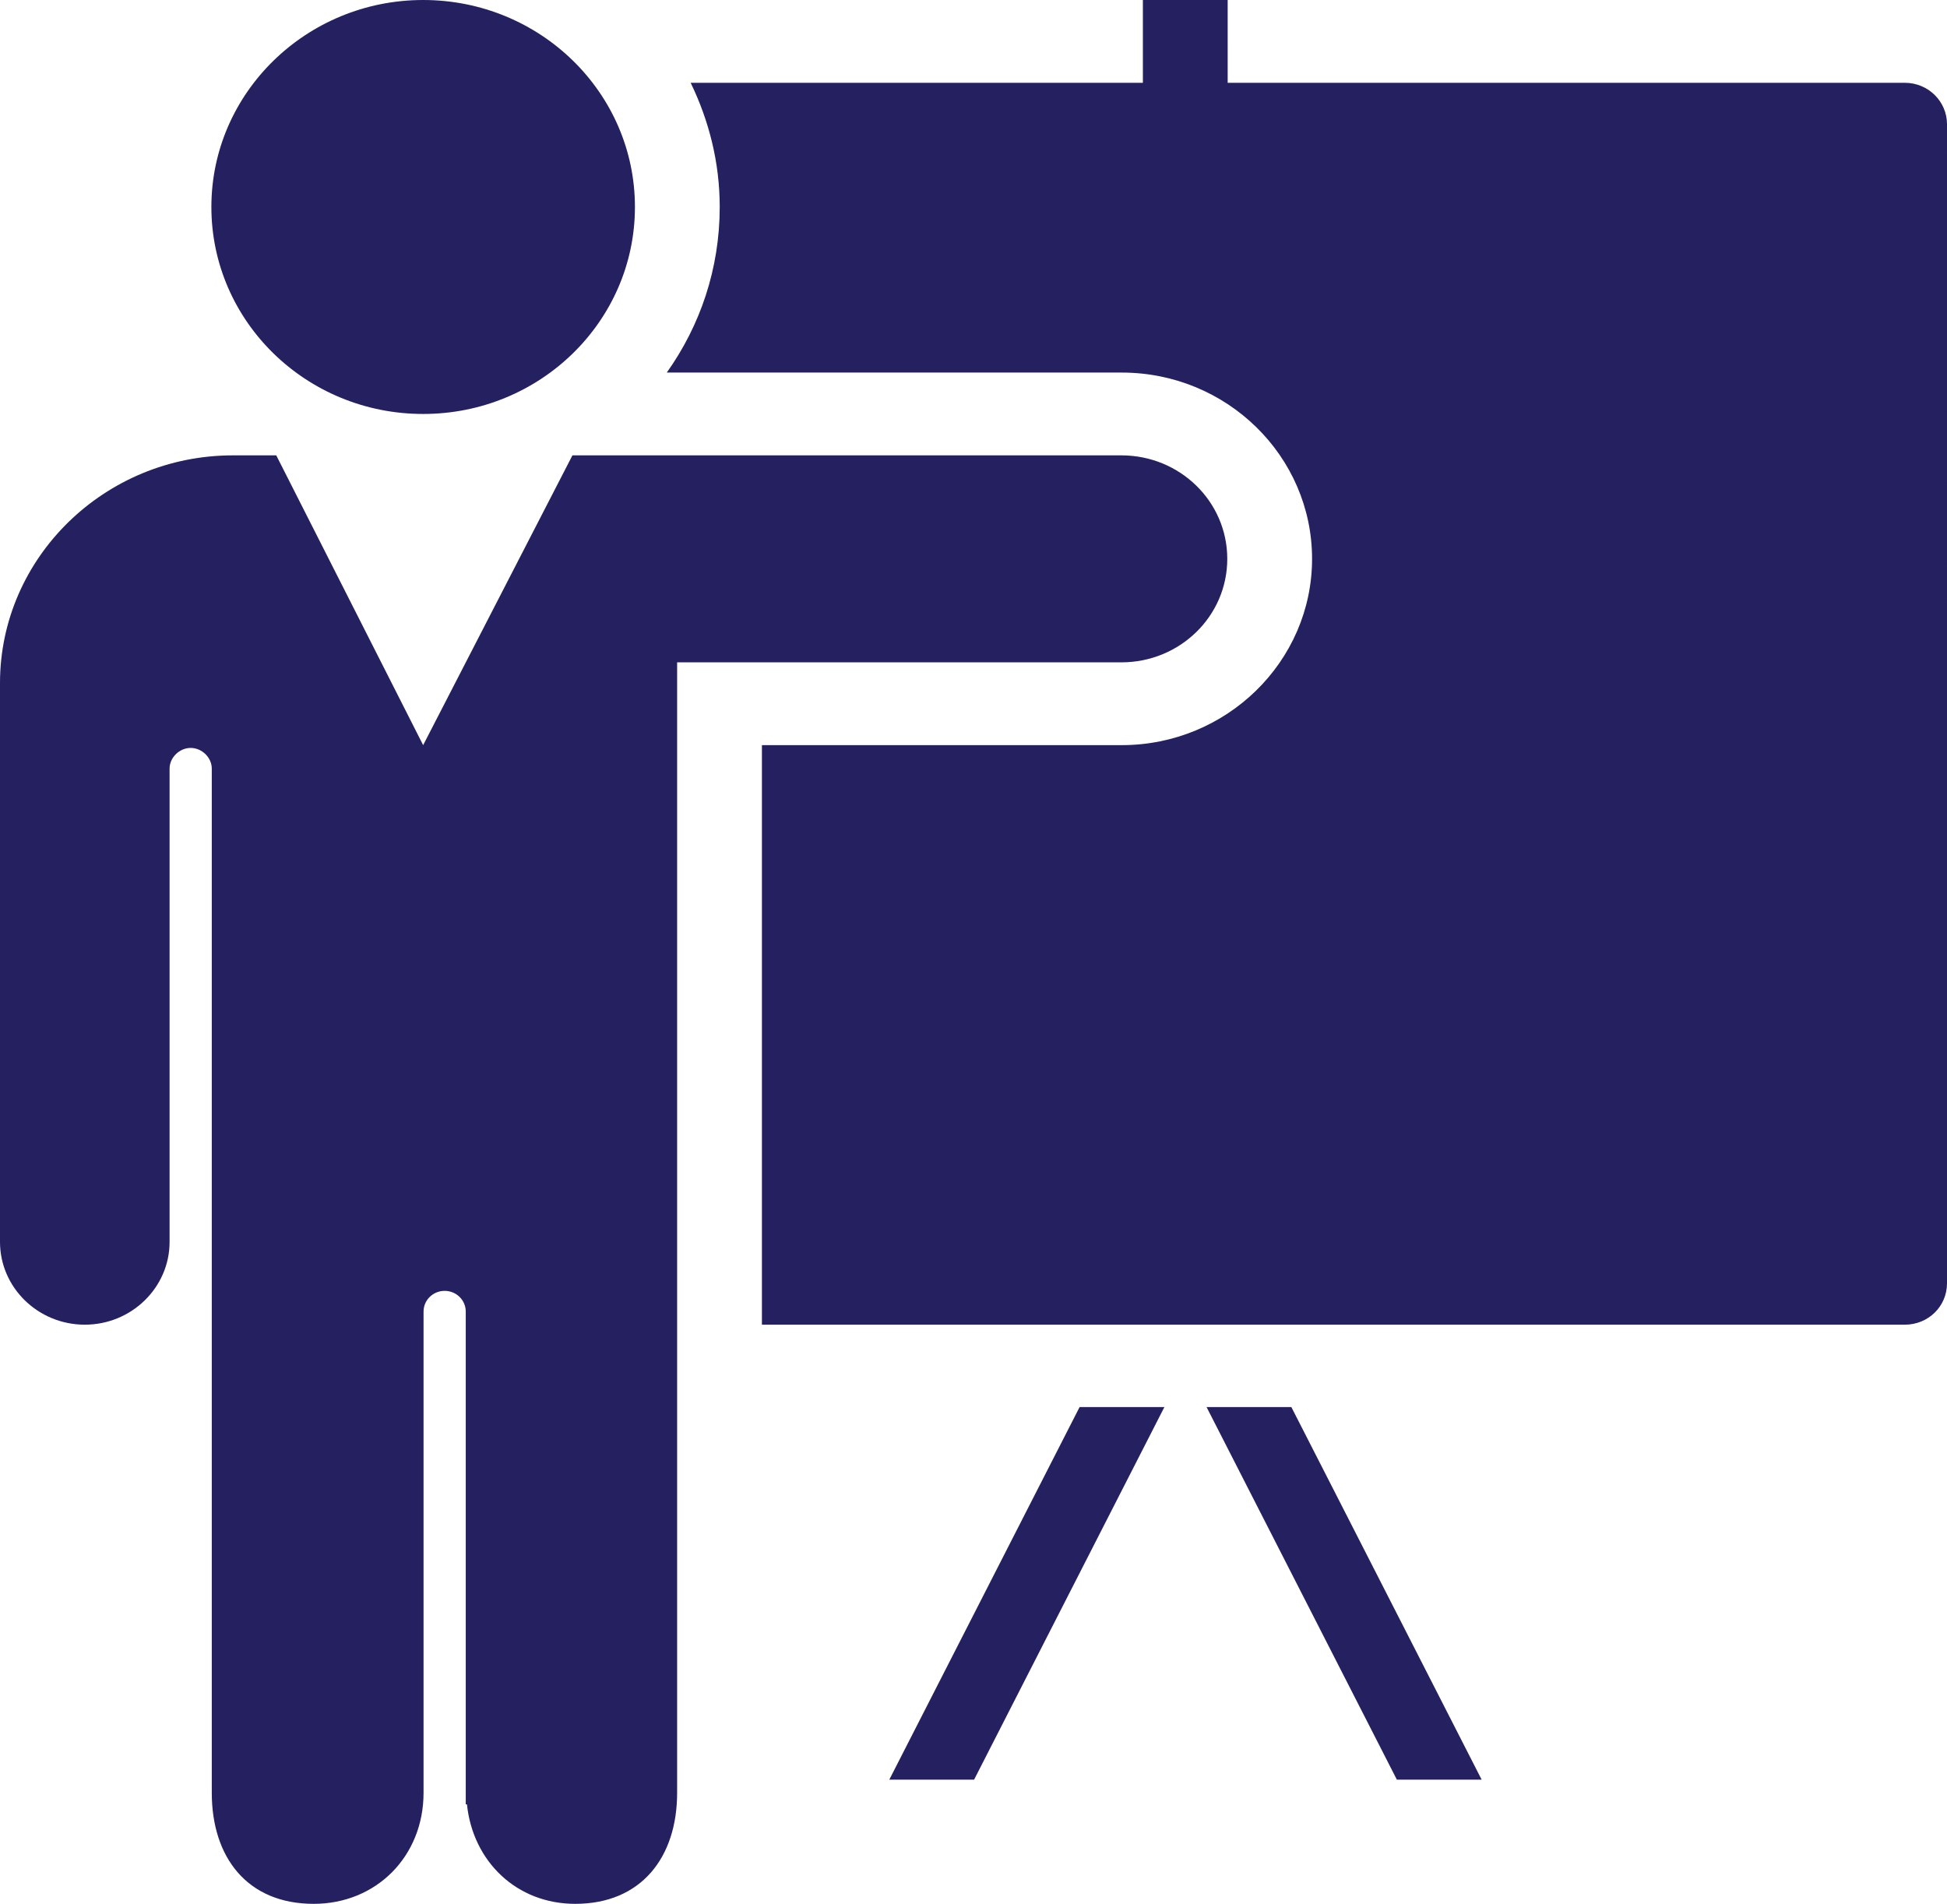 <?xml version="1.0" encoding="UTF-8"?>
<svg id="Layer_2" data-name="Layer 2" xmlns="http://www.w3.org/2000/svg" viewBox="0 0 48.91 47.83">
  <defs>
    <style>
      .cls-1 {
        fill: #252060;
        stroke-width: 0px;
      }
    </style>
  </defs>
  <g id="Layer_2-2" data-name="Layer 2">
    <path class="cls-1" d="m10.63,0c-2.93,0-5.32,2.33-5.32,5.2s2.38,5.2,5.32,5.2,5.32-2.33,5.32-5.2S13.57,0,10.63,0Zm18.08,0v2.08h-11.36c.46.95.73,2,.73,3.12,0,1.55-.49,2.98-1.33,4.16h11.43c2.64,0,4.78,2.1,4.78,4.68s-2.15,4.68-4.78,4.68h-9.04v14.56h28.71c.59,0,1.06-.46,1.06-1.04V3.12c0-.57-.47-1.04-1.06-1.04h-17.01V0h-2.13ZM5.85,11.44c-3.22,0-5.85,2.57-5.85,5.72v14.04c0,1.15.96,2.08,2.13,2.08s2.13-.93,2.13-2.08v-11.89c0-.28.25-.52.53-.52s.53.24.53.52v25.73c0,1.62.89,2.79,2.56,2.79,1.57,0,2.76-1.19,2.76-2.79v-12.09c0-.29.24-.52.53-.52s.53.23.53.52v12.38s.03,0,.03,0c.15,1.44,1.25,2.5,2.72,2.5,1.66,0,2.56-1.17,2.56-2.79v-28.4h11.16c1.47,0,2.66-1.16,2.66-2.6s-1.19-2.6-2.66-2.6h-13.79l-3.75,7.28-3.69-7.28h-1.1Zm21.27,23.91l-4.78,9.36h2.13l4.78-9.36h-2.13Zm3.19,0l4.78,9.36h2.13l-4.78-9.36h-2.13Z"/>
  </g>
</svg>